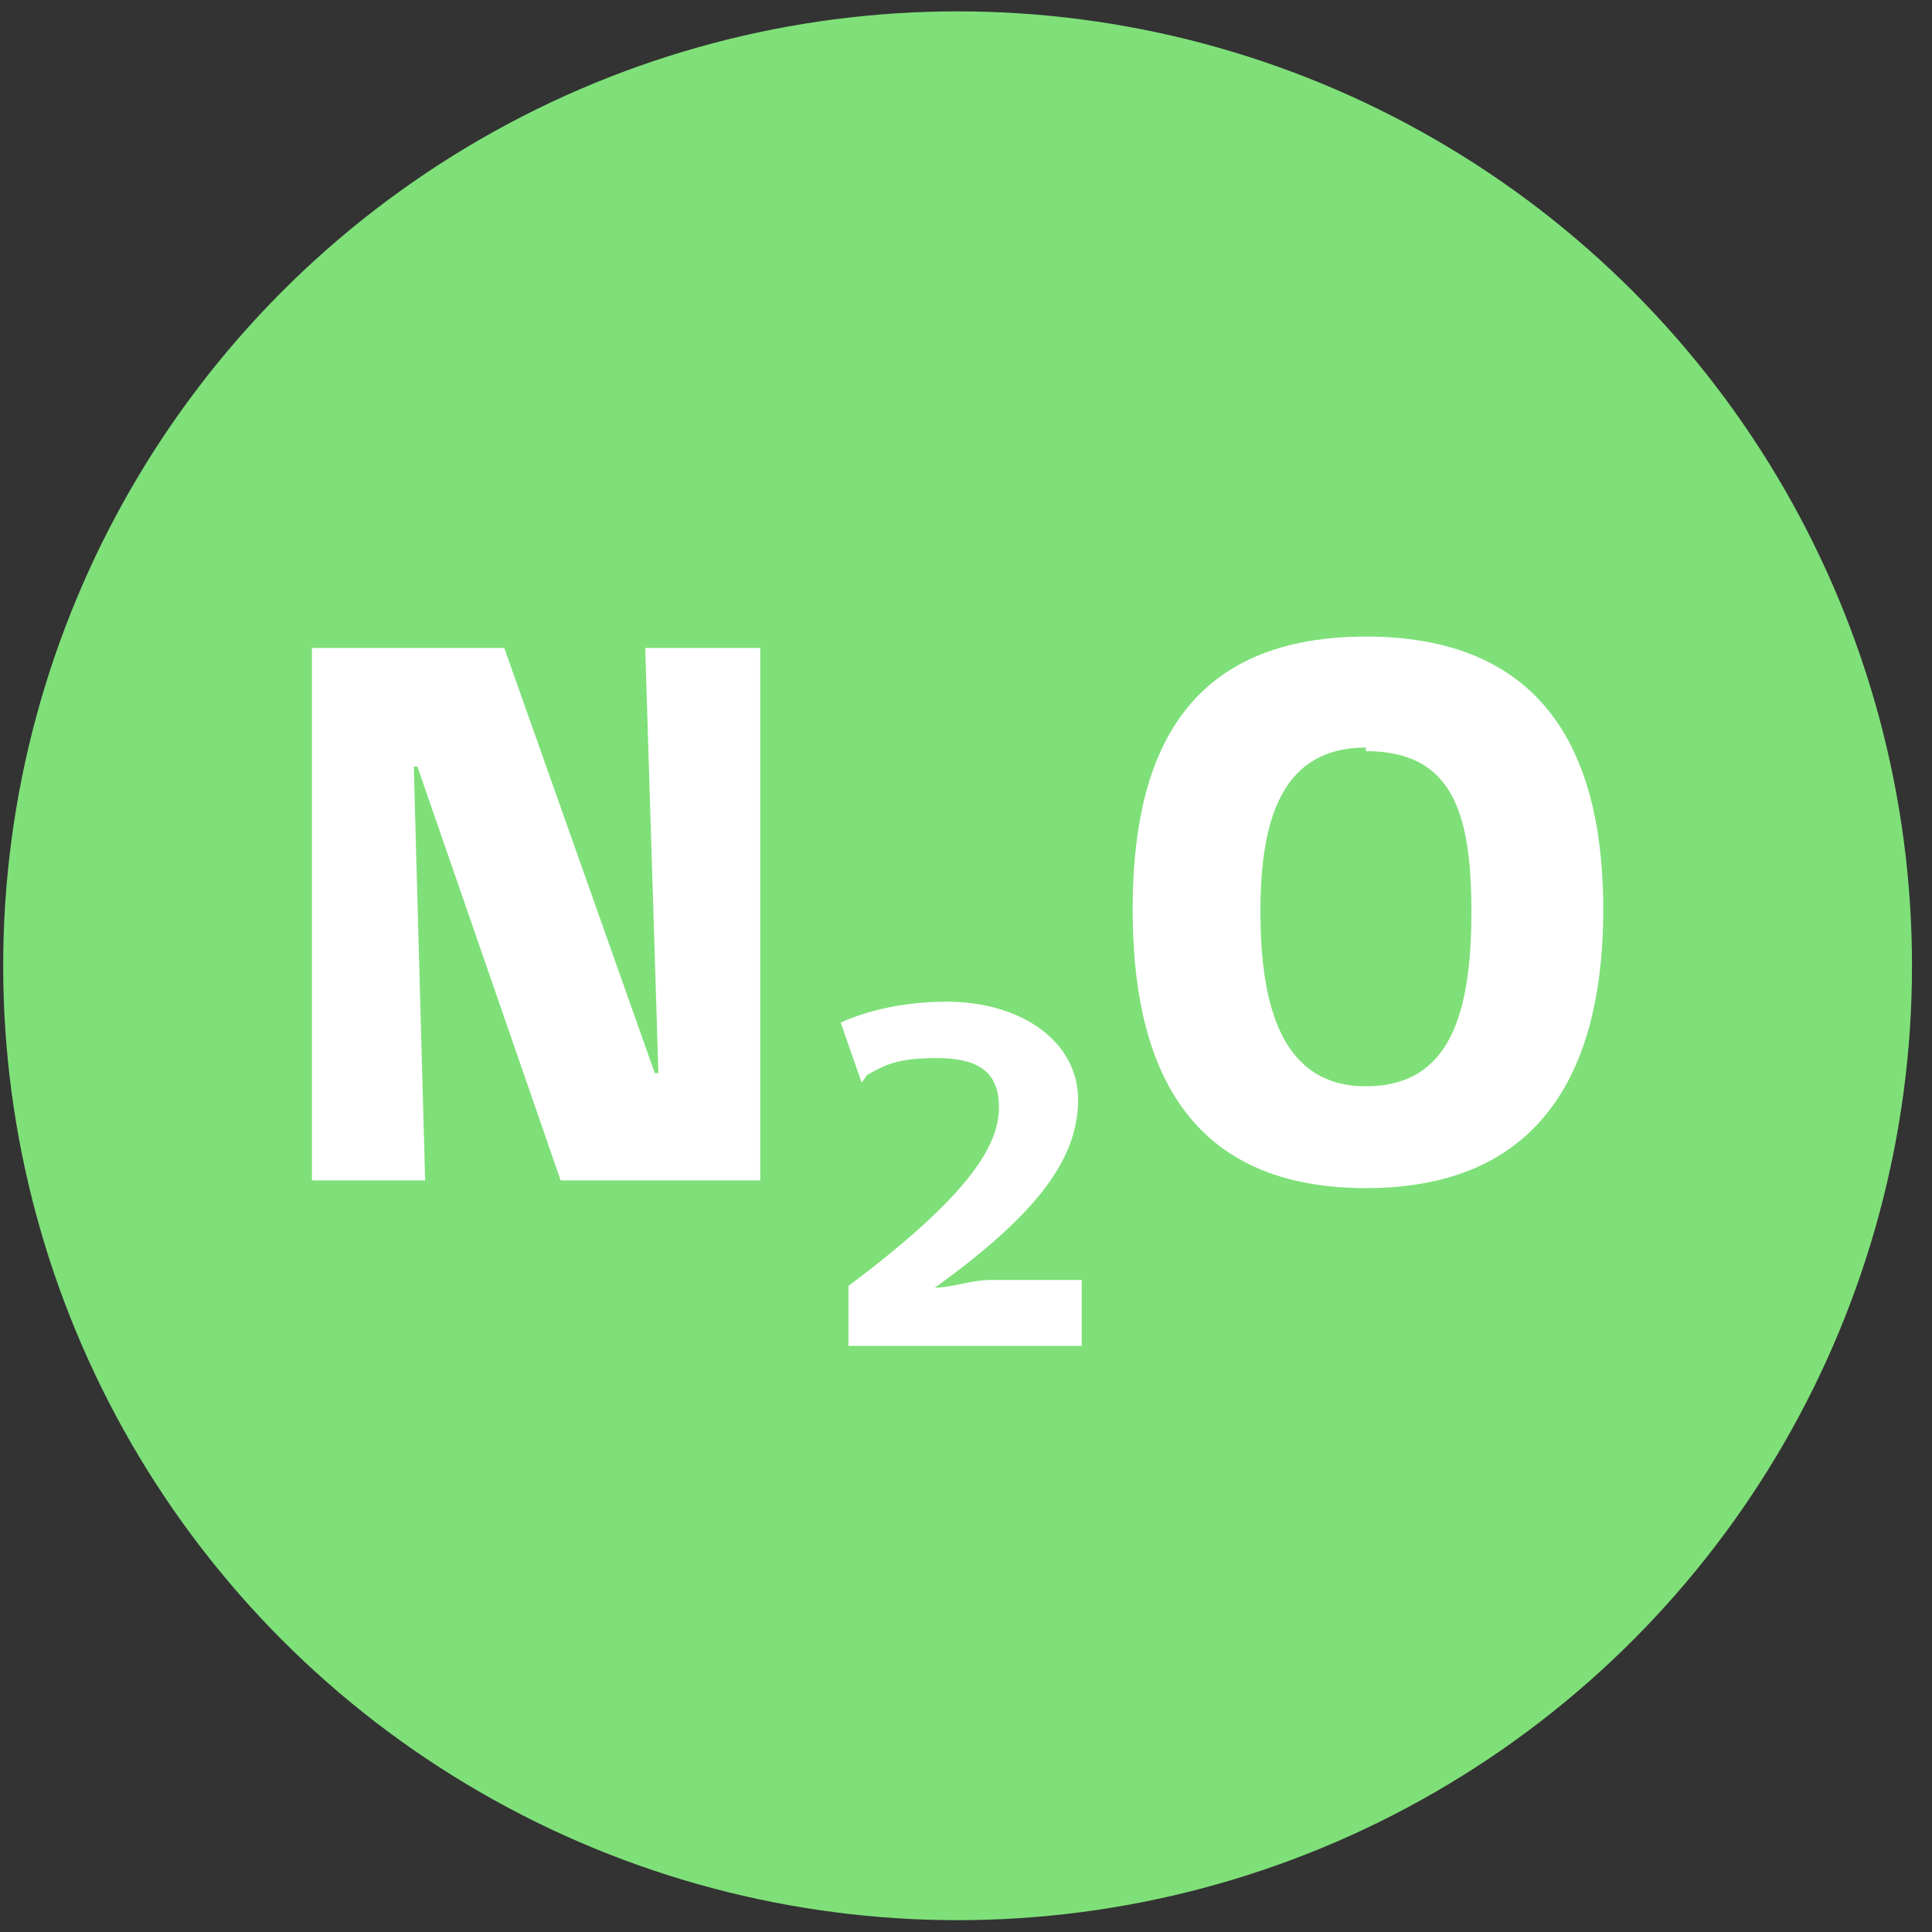 <?xml version="1.0" encoding="UTF-8"?>
<svg id="Capa_1" xmlns="http://www.w3.org/2000/svg" version="1.1" viewBox="0 0 424.9 424.9">
  <rect x="0" y="0" width="424.9" height="424.9" fill="#333333" stroke="none"/>
  <!-- Generator: Adobe Illustrator 29.8.1, SVG Export Plug-In . SVG Version: 2.1.1 Build 2)  -->
  <defs>
    <style>
      .st0 {
        fill: #7fe079;
        isolation: isolate;
      }

      .st1 {
        fill: #fff;
      }
    </style>
  </defs>
  <circle class="st0" cx="210.6" cy="212.4" r="209.9"/>
  <polygon class="st1" points="123.3 259.6 91.8 168.6 91 168.6 93.5 259.6 68.6 259.6 68.6 142.5 110.9 142.5 144 236 144.8 236 141.9 142.5 167.2 142.5 167.2 259.6 123.3 259.6"/>
  <path class="st1" d="M300.4,261.3c-41.4,0-51.3-29.8-51.3-61.3s9.9-60,51.3-60,52.2,28.6,52.2,60-10.8,61.3-52.2,61.3M300.4,164.4c-18.2,0-23.2,15.3-23.2,36s4.6,38.5,23.2,38.5,23.2-16.1,23.2-38.5-4.6-35.2-23.2-35.2"/>
  <path class="st1" d="M189.5,238.1l-4.6-13.2c5.4-2.5,13.7-4.6,23.2-4.6,17,0,29,9.1,29,21.5s-7.9,24.4-31.5,41.4c3.7,0,7.9-1.7,12.4-1.7h19.9v14.5h-51.3v-13.2c27.7-20.7,33.1-31.5,33.1-39.3s-4.6-10.8-13.7-10.8-11.6,1.7-15.3,3.7"/>
</svg>